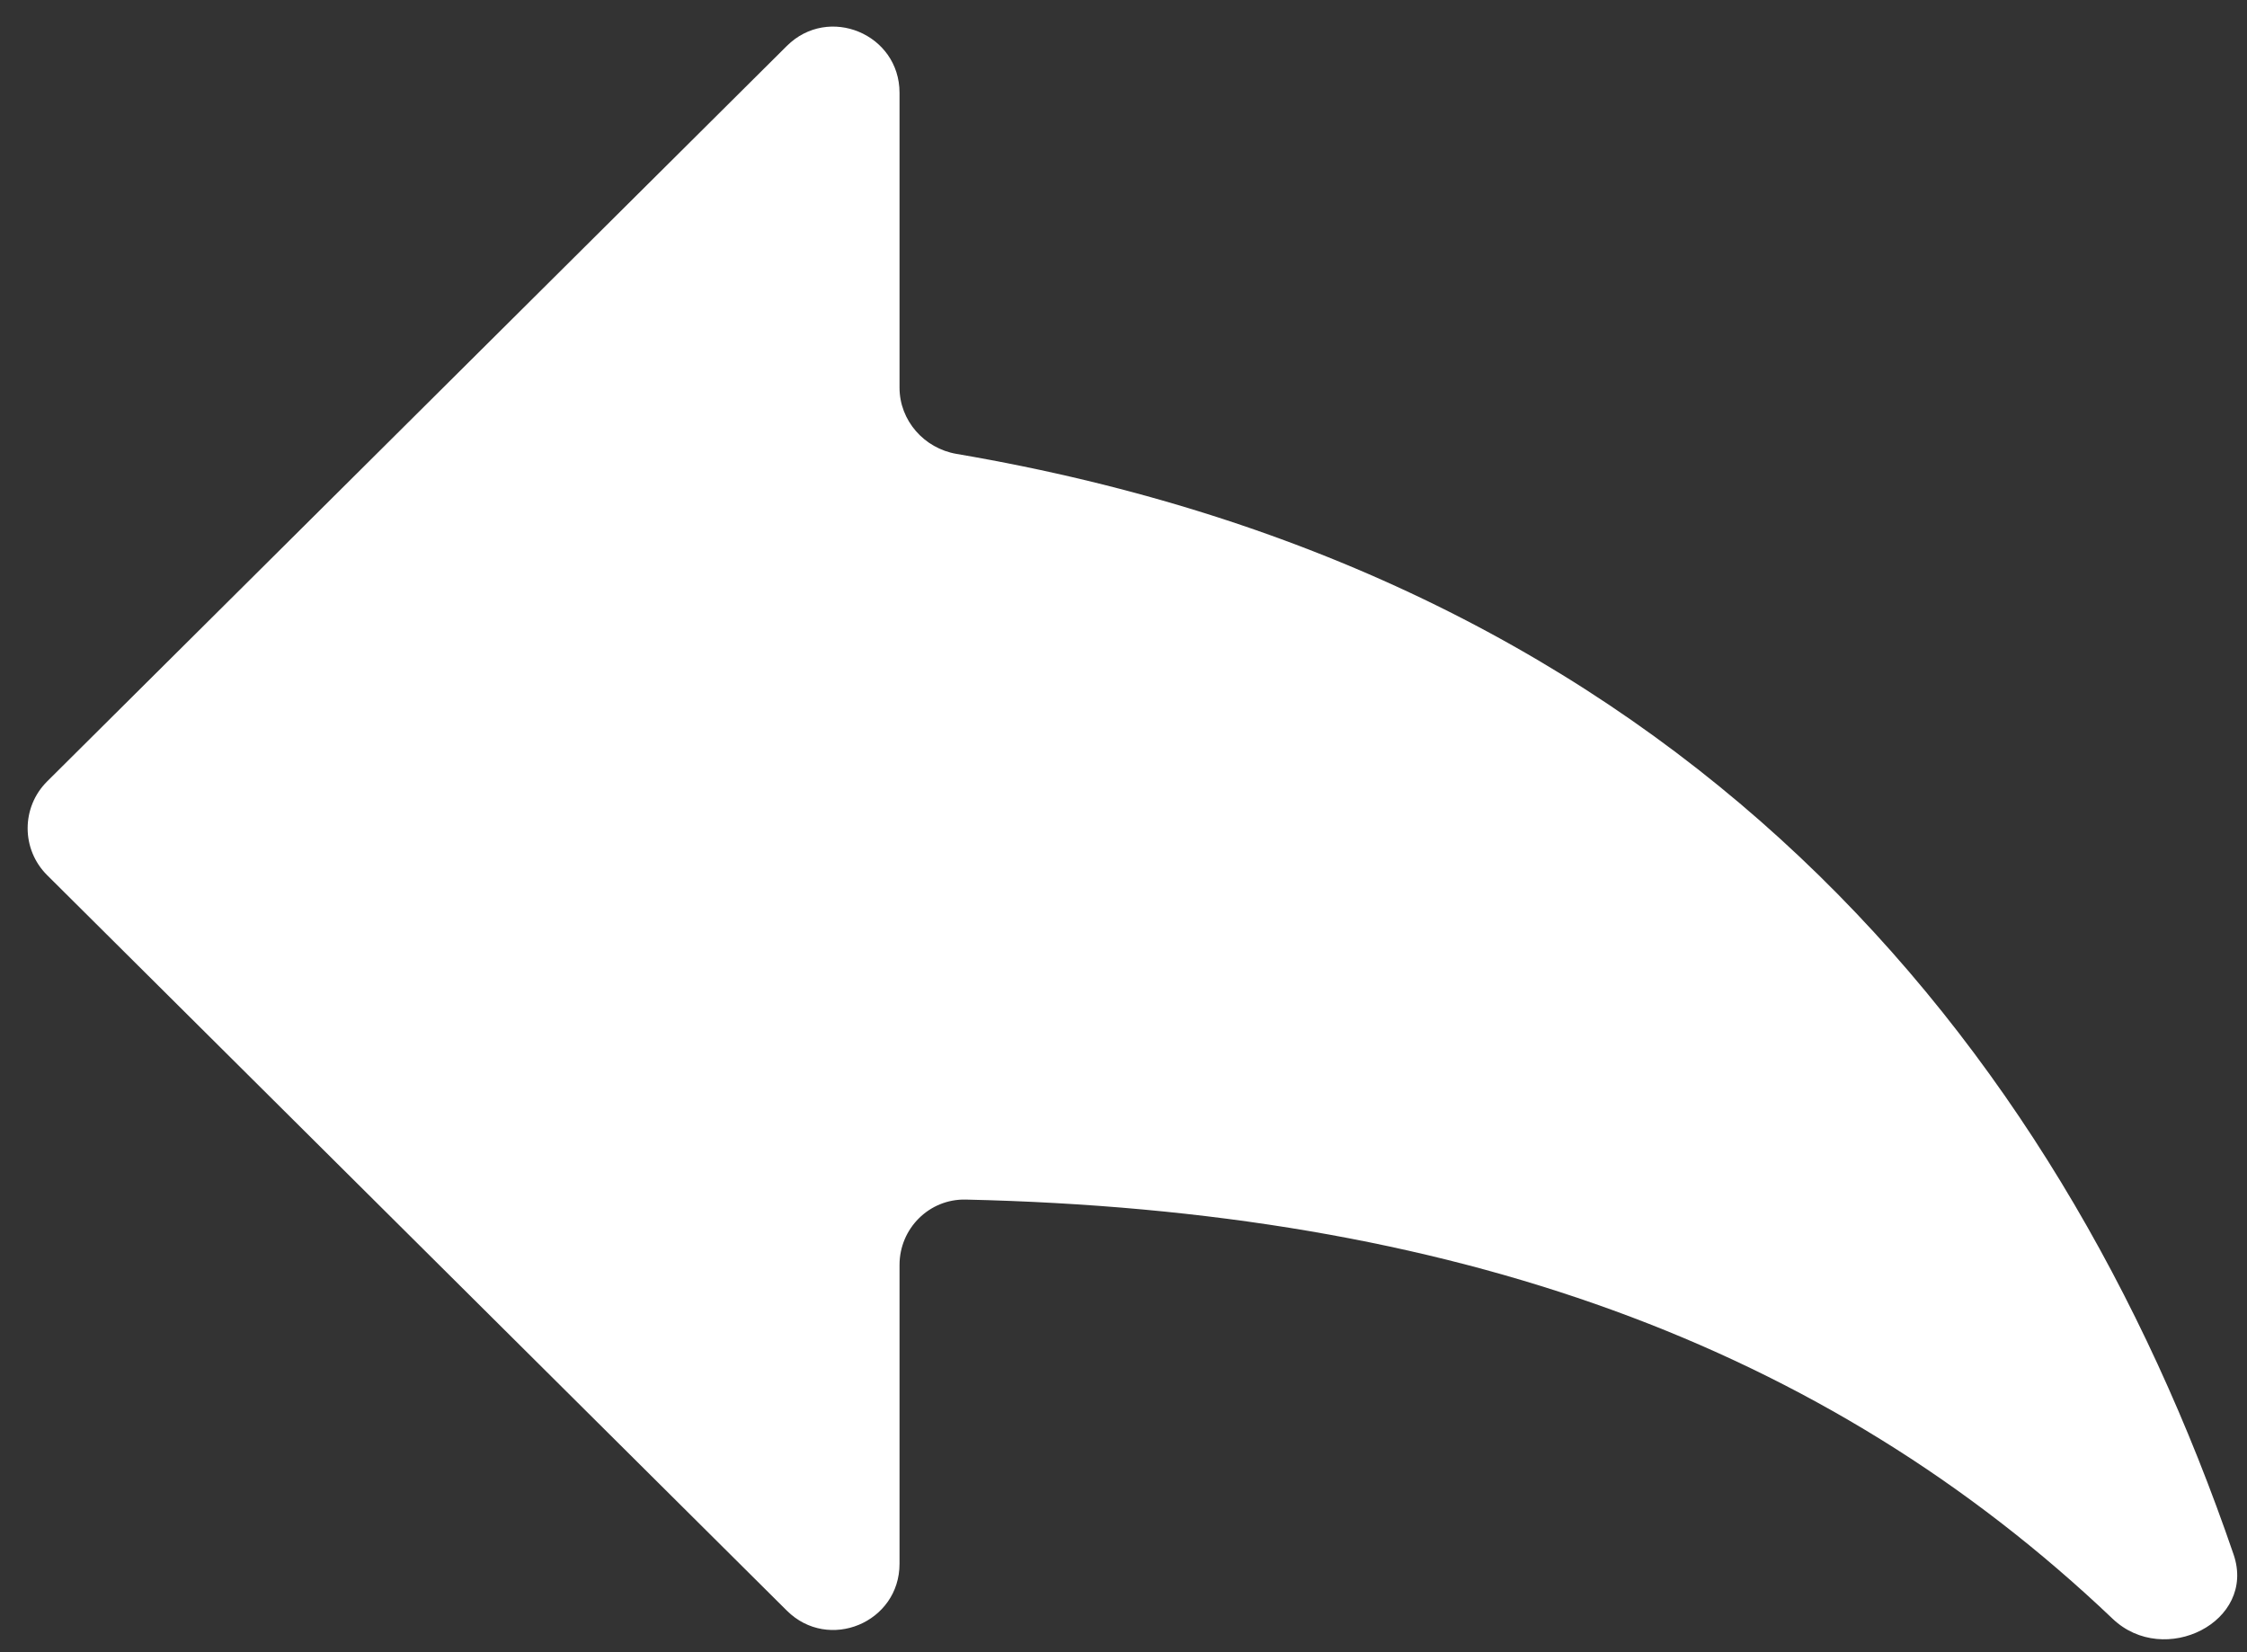 <?xml version="1.0" encoding="UTF-8"?> <svg xmlns="http://www.w3.org/2000/svg" width="34" height="25" viewBox="0 0 34 25" fill="none"><rect x="0" y="0" width="34" height="25" fill="#333333" stroke="none"/> <path d="M14.473 6.868C13.982 6.784 13.611 6.363 13.611 5.865V1.404C13.611 0.515 12.537 0.068 11.906 0.695L0.713 11.824C0.32 12.215 0.32 12.851 0.713 13.242L11.906 24.371C12.537 24.998 13.611 24.552 13.611 23.662V19.14C13.611 18.588 14.06 18.139 14.612 18.151C21.969 18.317 27.605 20.343 31.968 24.495C32.748 25.237 34.146 24.54 33.797 23.521C31.123 15.717 25.405 8.728 14.473 6.868Z" fill="white"></path> </svg> 